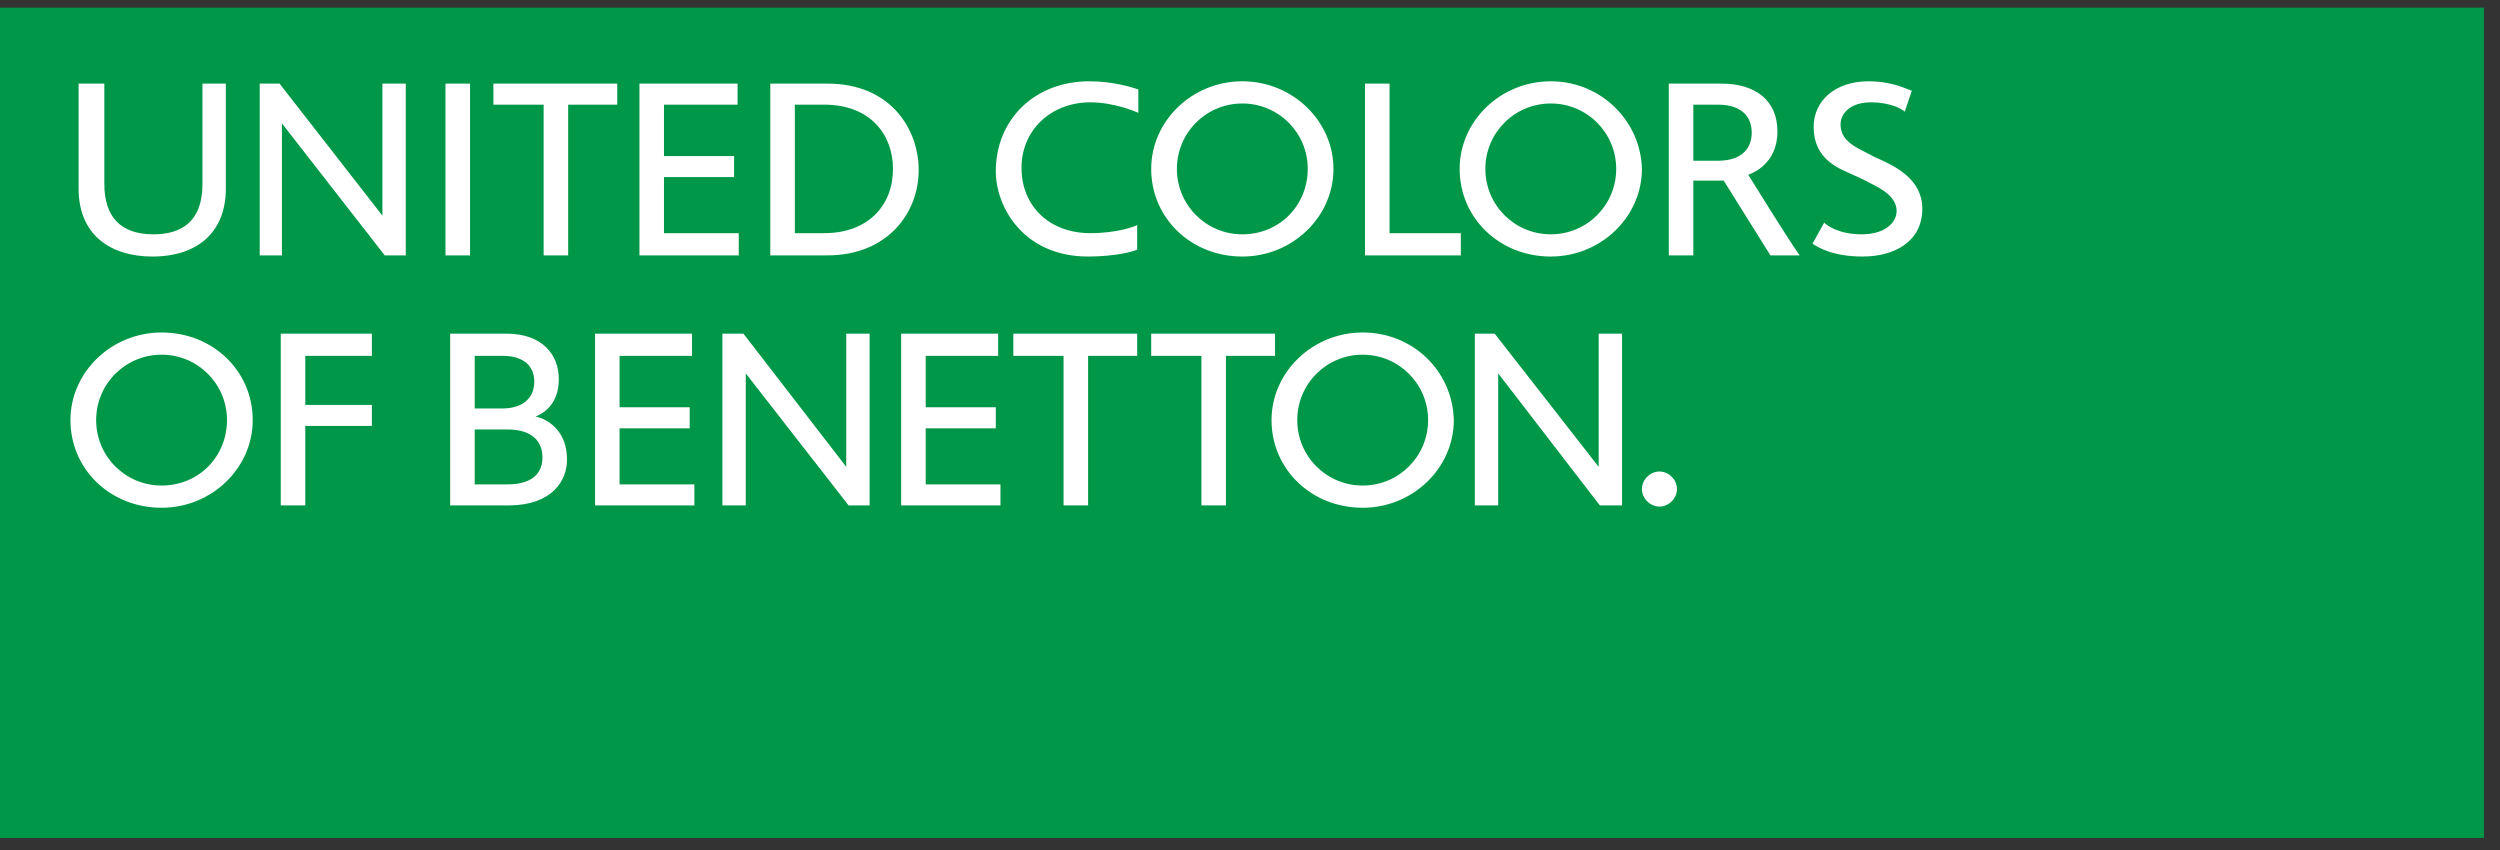 <svg width="150" height="51" viewBox="0 0 150 51" fill="none" xmlns="http://www.w3.org/2000/svg">
<rect x="0" y="0" width="150" height="51" fill="#333333" stroke="none"/>
<g clip-path="url(#clip0_1652_9255)">
<path d="M149.037 50.277V0.277H-0.001V50.277H149.037Z" fill="#009848"/>
<path fill-rule="evenodd" clip-rule="evenodd" d="M59.748 10.275C59.748 7.19 62.061 4.877 65.356 4.877C66.843 4.877 68.004 5.268 68.274 5.359L68.3 5.368V6.77C68.16 6.7 66.828 6.139 65.426 6.139C63.043 6.139 61.29 7.821 61.29 10.065C61.29 12.378 62.973 13.99 65.426 13.99C67.039 13.99 68.16 13.57 68.23 13.5V14.972C68.16 15.042 67.039 15.392 65.286 15.392C61.43 15.392 59.748 12.448 59.748 10.275ZM13.55 5.017H12.148V11.046C12.148 13.359 10.816 14.06 9.204 14.06C7.241 14.06 6.26 13.009 6.26 11.046V5.017H4.717V11.326C4.717 14.13 6.68 15.392 9.134 15.392C11.938 15.392 13.55 13.85 13.55 11.326V5.017ZM24.346 5.017H22.944V12.939L16.775 5.017H15.583V15.322H16.915V7.401L23.084 15.322H24.346V5.017ZM26.73 5.017H28.202V15.322H26.73V5.017ZM37.035 5.017H29.604V6.279H32.618V15.322H34.09V6.279H37.035V5.017ZM38.367 5.017H44.255V6.279H39.839V9.364H44.045V10.625H39.839V13.99H44.325V15.322H38.367V5.017ZM49.653 5.017H46.218V15.322H49.653C53.228 15.322 55.121 12.799 55.121 10.205C55.121 7.751 53.439 5.017 49.653 5.017ZM47.69 13.99V6.279H49.443C52.247 6.279 53.579 8.102 53.579 10.135C53.579 12.308 52.107 13.99 49.443 13.99H47.69ZM81.9 5.017H83.373V13.99H87.649V15.322H81.9V5.017ZM103.282 5.017H100.128V15.322H101.599V10.836H103.422L106.226 15.322H107.978C107.278 14.341 104.894 10.485 104.894 10.485C105.104 10.415 106.646 9.854 106.646 7.891C106.646 6.069 105.385 5.017 103.282 5.017ZM101.599 9.574V6.279H103.071C104.474 6.279 105.104 6.98 105.104 7.961C105.104 8.803 104.614 9.644 103.071 9.644H101.599V9.574ZM74.54 4.877C71.525 4.877 69.072 7.26 69.072 10.135C69.072 13.079 71.455 15.392 74.54 15.392C77.554 15.392 80.008 13.009 80.008 10.135C80.008 7.26 77.554 4.877 74.54 4.877ZM74.54 14.06C72.366 14.06 70.614 12.308 70.614 10.135C70.614 7.961 72.366 6.209 74.54 6.209C76.713 6.209 78.465 7.961 78.465 10.135C78.465 12.308 76.783 14.06 74.54 14.06ZM87.579 10.135C87.579 7.26 90.032 4.877 93.047 4.877C96.061 4.877 98.445 7.26 98.515 10.135C98.515 13.009 96.061 15.392 93.047 15.392C89.962 15.392 87.579 13.079 87.579 10.135ZM89.121 10.135C89.121 12.308 90.874 14.06 93.047 14.06C95.22 14.06 96.972 12.308 96.972 10.135C96.972 7.961 95.22 6.209 93.047 6.209C90.874 6.209 89.121 7.961 89.121 10.135ZM112.115 4.877C110.082 4.877 108.819 6.069 108.819 7.611C108.819 9.013 109.591 9.784 110.712 10.275C110.808 10.322 110.968 10.394 111.151 10.477L111.153 10.477L111.153 10.478L111.154 10.478C111.511 10.638 111.954 10.837 112.185 10.976L112.245 11.006C112.818 11.291 113.797 11.779 113.797 12.658C113.797 13.359 113.096 14.06 111.694 14.06C110.292 14.06 109.591 13.5 109.451 13.359L108.75 14.621C108.765 14.629 108.789 14.644 108.822 14.665C109.089 14.837 109.954 15.392 111.764 15.392C113.586 15.392 115.339 14.551 115.339 12.518C115.339 10.766 113.728 9.994 112.816 9.574C112.571 9.476 112.259 9.31 111.997 9.171C111.883 9.111 111.779 9.055 111.694 9.013C110.993 8.662 110.432 8.242 110.432 7.471C110.432 6.77 111.063 6.139 112.255 6.139C113.446 6.139 114.148 6.559 114.288 6.7L114.709 5.438C114.676 5.438 114.603 5.408 114.489 5.361L114.488 5.361C114.112 5.208 113.3 4.877 112.115 4.877ZM16.845 20.019H22.313V21.351H18.317V24.295H22.313V25.557H18.317V30.324H16.845V20.019ZM9.695 19.949C6.68 19.949 4.227 22.332 4.227 25.207C4.227 28.151 6.61 30.465 9.695 30.465C12.709 30.465 15.163 28.081 15.163 25.207C15.163 22.262 12.779 19.949 9.695 19.949ZM9.695 29.133C7.521 29.133 5.769 27.38 5.769 25.207C5.769 23.034 7.521 21.281 9.695 21.281C11.868 21.281 13.62 23.034 13.62 25.207C13.62 27.38 11.938 29.133 9.695 29.133ZM50.775 20.019H52.177V30.324H50.915L44.746 22.403V30.324H43.344V20.019H44.606L50.775 28.011V20.019ZM97.323 20.019H95.921V28.011L89.682 20.019H88.49V30.324H89.892V22.403L95.991 30.324H97.323V20.019ZM60.8 20.019H68.23V21.351H65.286V30.324H63.814V21.351H60.8V20.019ZM76.502 20.019H69.072V21.351H72.086V30.324H73.558V21.351H76.502V20.019ZM35.703 20.019H41.521V21.351H37.175V24.436H41.381V25.698H37.175V29.062H41.661V30.324H35.703V20.019ZM59.888 20.019H54.07V30.324H60.028V29.062H55.542V25.698H59.748V24.436H55.542V21.351H59.888V20.019ZM76.292 25.207C76.292 22.332 78.746 19.949 81.76 19.949C84.775 19.949 87.158 22.262 87.228 25.207C87.228 28.081 84.775 30.465 81.76 30.465C78.676 30.465 76.292 28.151 76.292 25.207ZM77.835 25.207C77.835 27.38 79.587 29.133 81.76 29.133C83.933 29.133 85.686 27.38 85.686 25.207C85.686 23.034 83.933 21.281 81.76 21.281C79.587 21.281 77.835 23.034 77.835 25.207ZM30.375 20.019H27.01V30.324H30.515C33.109 30.324 34.02 28.852 34.02 27.59C34.02 25.417 32.268 24.996 32.127 24.996C32.137 24.992 32.152 24.985 32.171 24.977C32.433 24.863 33.529 24.387 33.529 22.753C33.529 21.281 32.548 20.019 30.375 20.019ZM28.482 24.506V21.351H30.165C31.356 21.351 32.057 21.912 32.057 22.893C32.057 23.945 31.286 24.506 30.165 24.506H28.482ZM28.482 29.062V25.768H30.445C31.917 25.768 32.548 26.469 32.548 27.45C32.548 28.221 32.127 29.062 30.445 29.062H28.482ZM98.515 29.343C98.515 28.782 99.005 28.291 99.566 28.291C100.128 28.291 100.618 28.782 100.618 29.343C100.618 29.904 100.128 30.394 99.566 30.394C99.005 30.394 98.515 29.904 98.515 29.343Z" fill="white"/>
</g>
<defs>
<clipPath id="clip0_1652_9255">
<rect width="149.107" height="50" fill="white" transform="translate(0 0.461)"/>
</clipPath>
</defs>
</svg>
